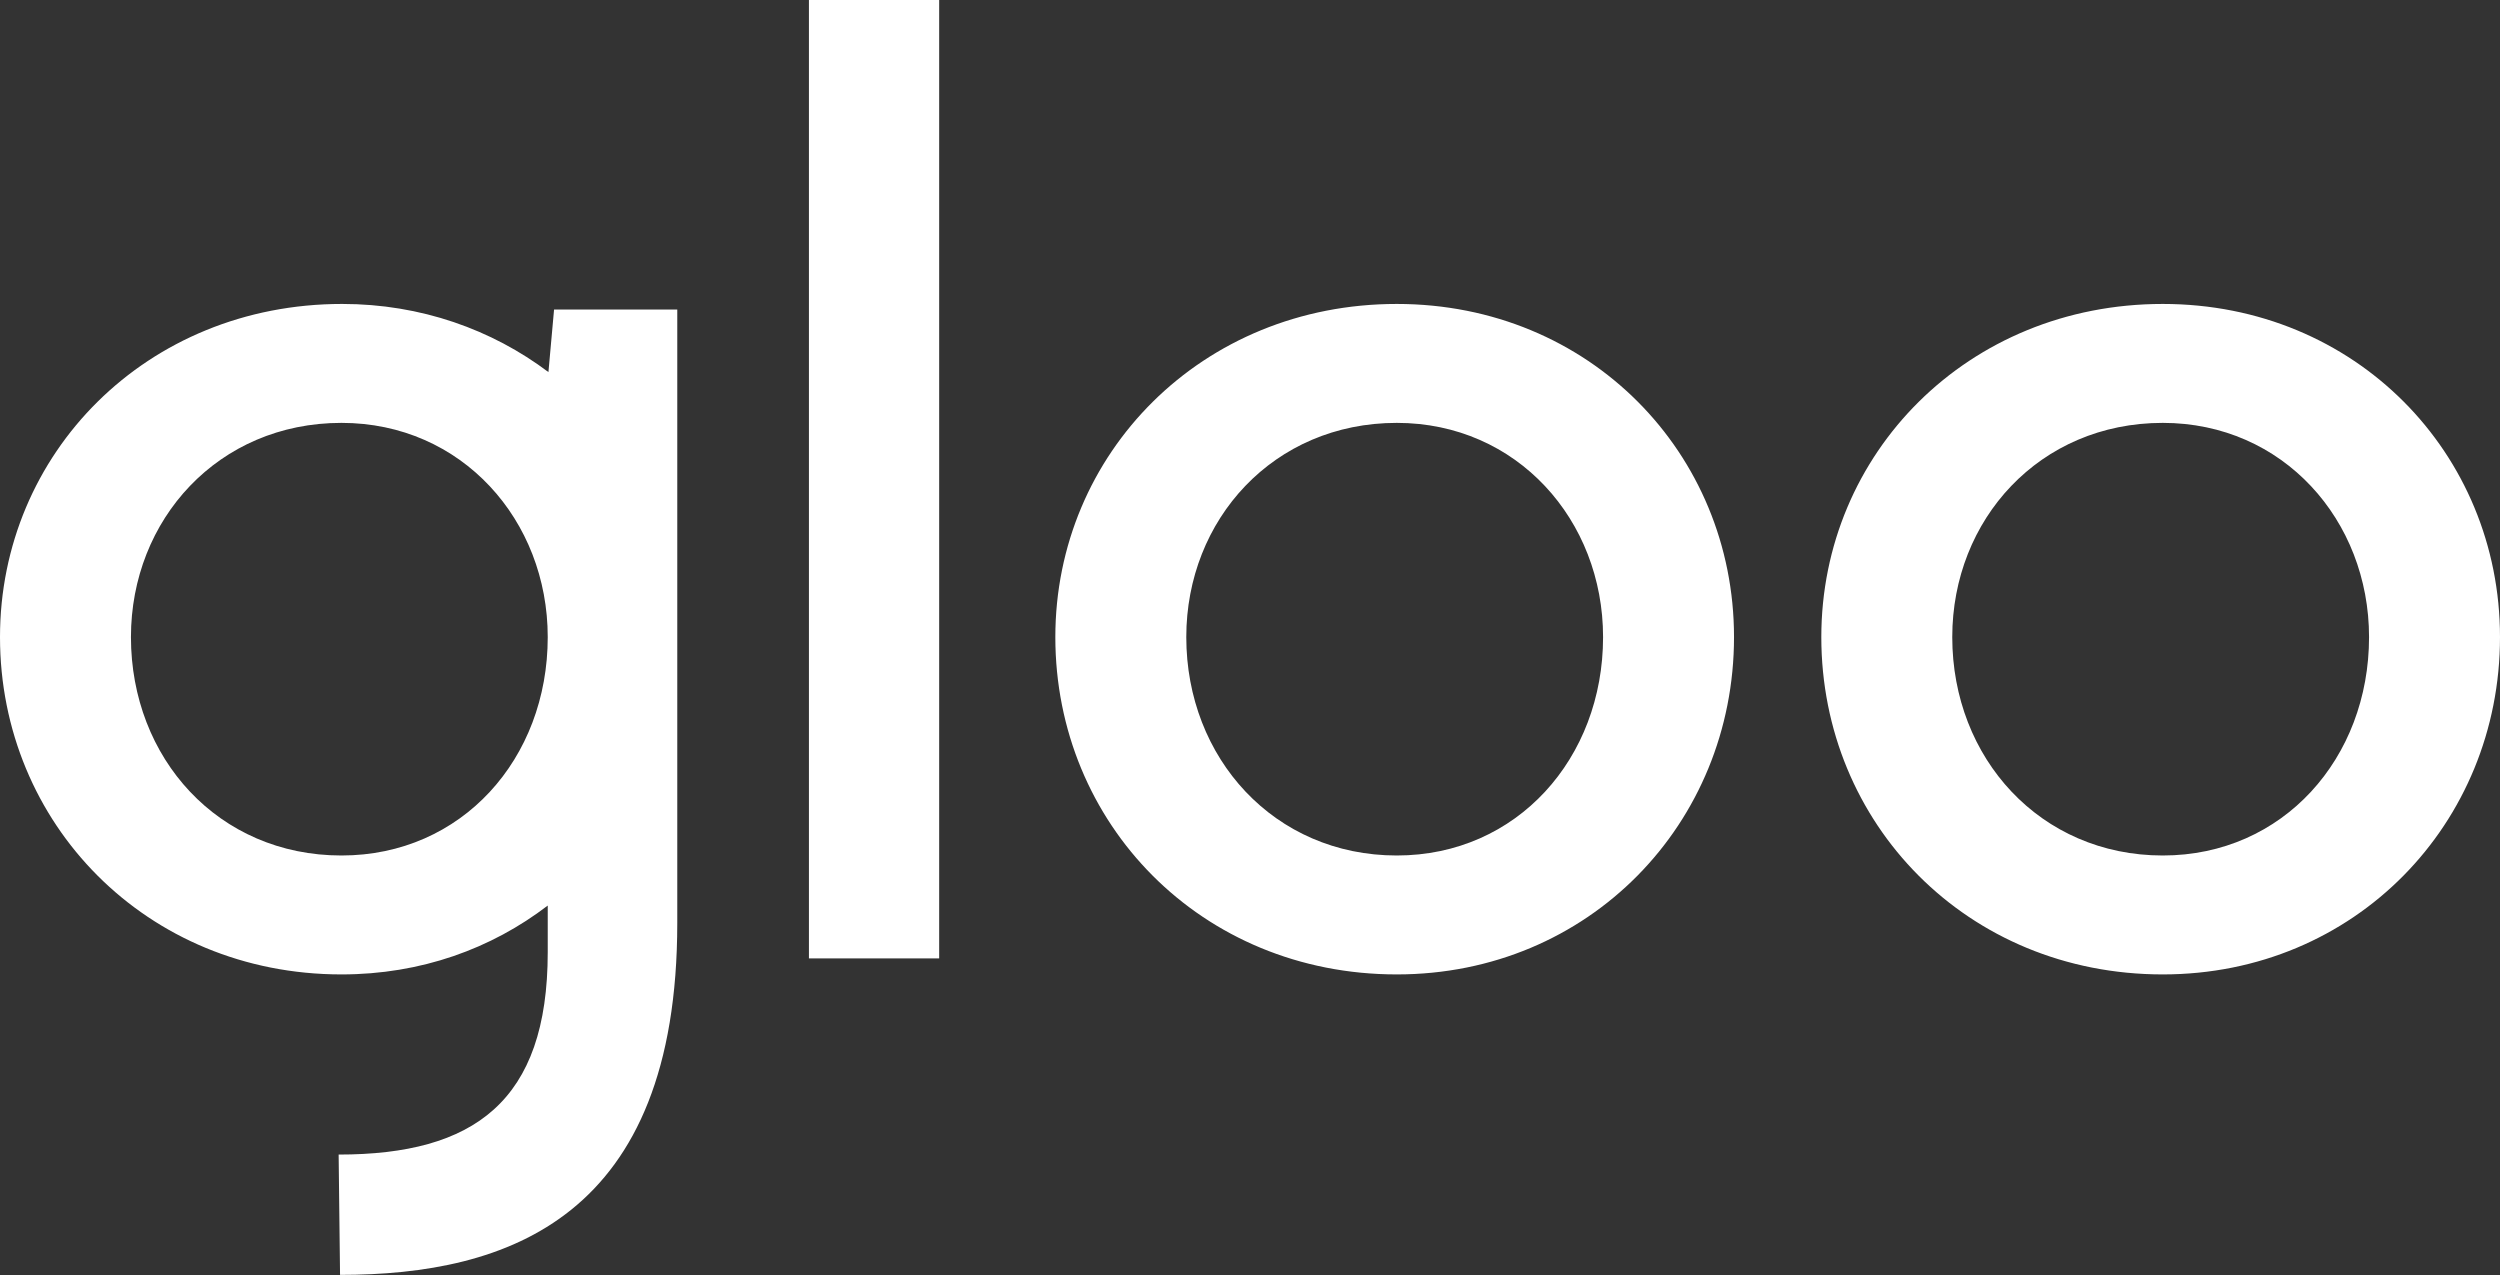 <svg xmlns="http://www.w3.org/2000/svg" width="800" height="408" fill="none" viewBox="0 0 800 408"><rect x="0" y="0" width="800" height="408" fill="#333333" stroke="none"/><path fill="#fff" d="M300.535 0h-41.678v306.696h41.678zm146.438 273.757c-39.2 0-67.361-31.16-67.361-69.886 0-37.614 27.936-68.55 67.361-68.55 38.524 0 66.01 31.159 66.01 68.55 0 38.726-27.486 69.886-66.01 69.886m0-176.495c-62.405 0-109.265 47.852-109.265 106.609 0 59.648 46.635 107.944 109.265 107.944 61.504 0 107.913-48.296 107.913-107.944 0-58.757-46.184-106.609-107.913-106.609m245.114 176.495c-39.201 0-67.362-31.16-67.362-69.886 0-37.614 27.936-68.55 67.362-68.55 38.524 0 66.009 31.159 66.009 68.55 0 38.726-27.485 69.886-66.009 69.886m0-176.495c-62.405 0-109.265 47.852-109.265 106.609 0 59.648 46.634 107.944 109.265 107.944 61.504 0 107.913-48.296 107.913-107.944 0-58.757-46.184-106.609-107.913-106.609M0 203.871c0 59.648 46.86 107.944 109.265 107.944 25.458 0 47.987-8.235 66.01-22.034v14.912c0 47.852-23.656 64.767-66.911 64.767l.45 38.504c53.619 0 107.914-18.251 107.914-112.618V99.043h-39.426l-1.802 20.03c-18.023-13.576-40.777-21.811-66.01-21.811C46.86 97.262 0 145.114 0 203.871m109.265 69.886c-39.425 0-67.361-31.16-67.361-69.886 0-37.614 27.935-68.55 67.361-68.55 38.524 0 66.01 31.159 66.01 68.55 0 38.949-27.486 69.886-66.01 69.886"/></svg>